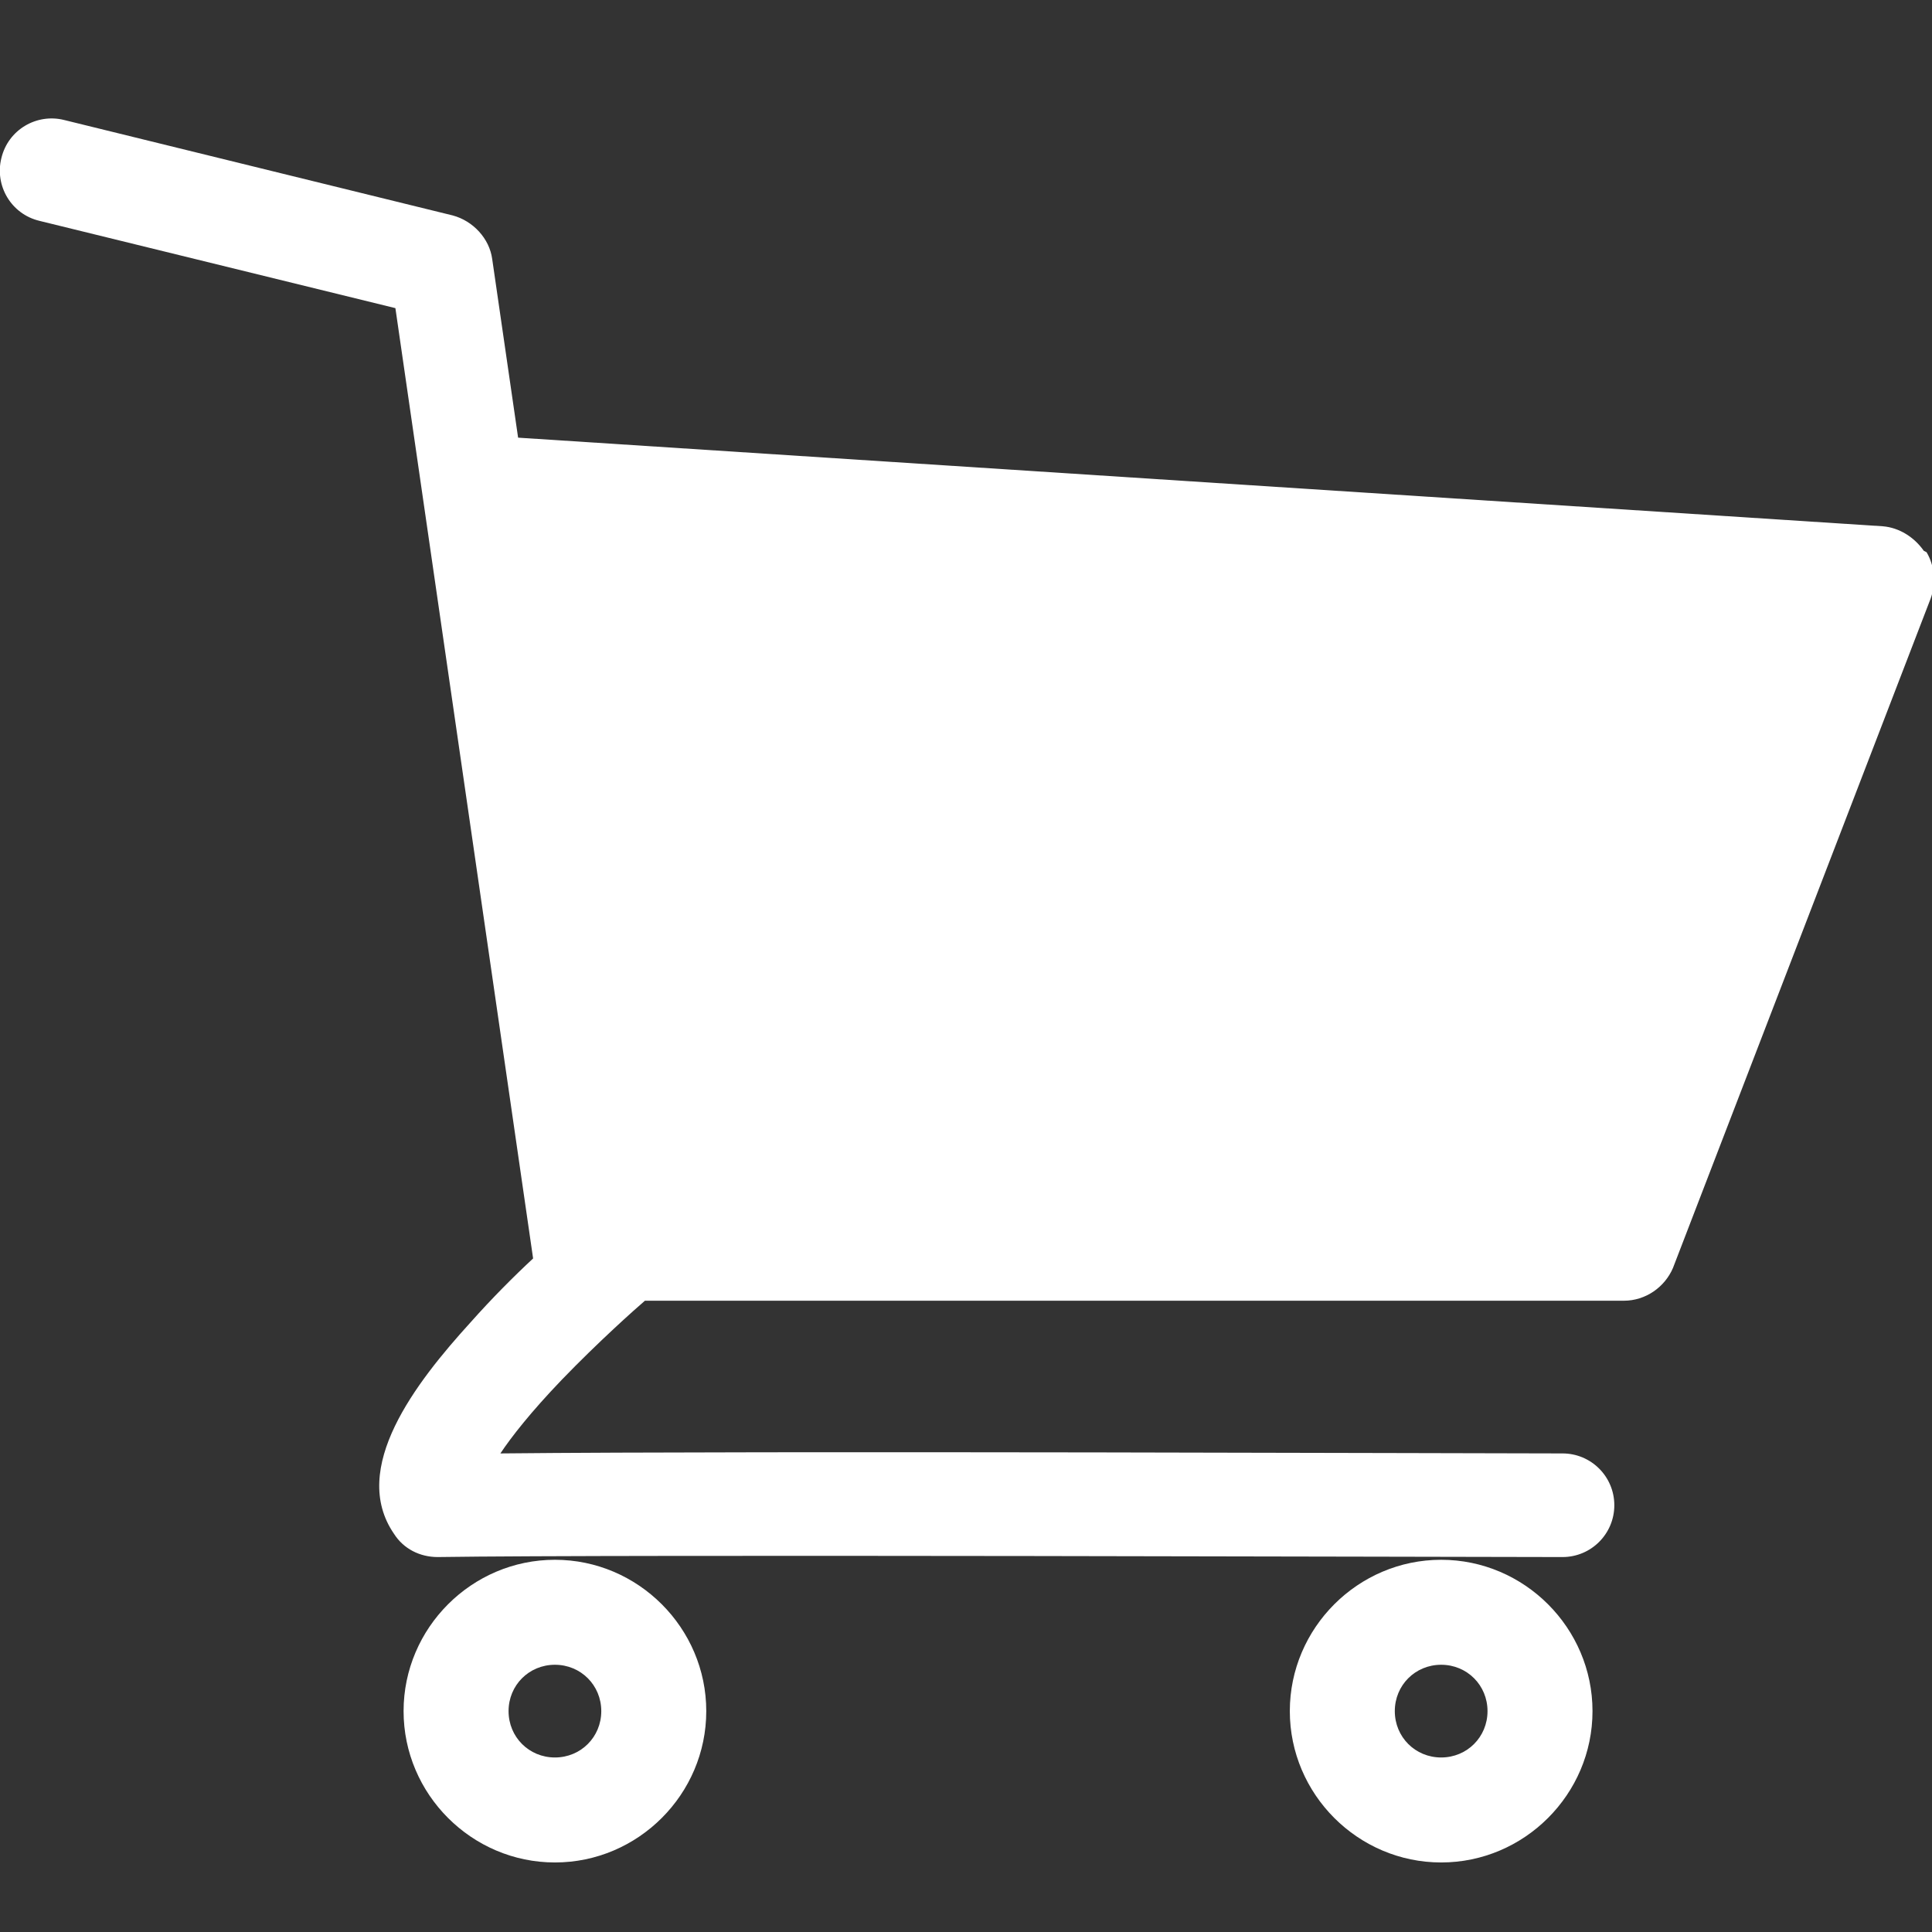 <?xml version="1.0" encoding="UTF-8"?>
<svg id="Capa_1" xmlns="http://www.w3.org/2000/svg" version="1.1" viewBox="0 0 141.7 141.7">
  <rect x="0" y="0" width="141.7" height="141.7" fill="#333333" stroke="none"/>
  <!-- Generator: Adobe Illustrator 29.5.1, SVG Export Plug-In . SVG Version: 2.1.0 Build 141)  -->
  <defs>
    <style>
      .st0 {
        fill: #fff;
      }
    </style>
  </defs>
  <path class="st0" d="M141.1,40.4c-.7-1-1.8-1.7-3-1.8l-100.1-6.5-1.9-13.1c-.2-1.5-1.4-2.8-2.9-3.2L4.7,8.8c-2-.5-4.1.7-4.6,2.8-.5,2,.7,4.1,2.8,4.6l26.1,6.4,10.1,69.7c-1.4,1.3-3,2.9-4.6,4.7-4,4.4-8.9,10.7-5.6,15.5.7,1.1,1.9,1.7,3.2,1.7,13.3-.2,75.3,0,82.4,0h.1c2.1,0,3.8-1.7,3.8-3.8,0-2.1-1.7-3.8-3.8-3.8h-.1c-6.4,0-58.5-.2-77.8,0,.8-1.2,2.2-3,4.5-5.4,2.7-2.8,5.4-5.2,6.1-5.8h71.8c1.6,0,3-1,3.6-2.4l18.9-49.1c.4-1.1.3-2.4-.3-3.4Z"/>
  <path class="st0" d="M40.7,136.6c-6.1,0-11.1-5-11.1-11.1s5-11.1,11.1-11.1,11.1,5,11.1,11.1-5,11.1-11.1,11.1ZM40.7,122.1c-1.9,0-3.4,1.5-3.4,3.4s1.5,3.4,3.4,3.4,3.4-1.5,3.4-3.4-1.5-3.4-3.4-3.4Z"/>
  <path class="st0" d="M105.7,136.6c-6.1,0-11.1-5-11.1-11.1s5-11.1,11.1-11.1,11.1,5,11.1,11.1-5,11.1-11.1,11.1ZM105.7,122.1c-1.9,0-3.4,1.5-3.4,3.4s1.5,3.4,3.4,3.4,3.4-1.5,3.4-3.4-1.5-3.4-3.4-3.4Z"/>
</svg>